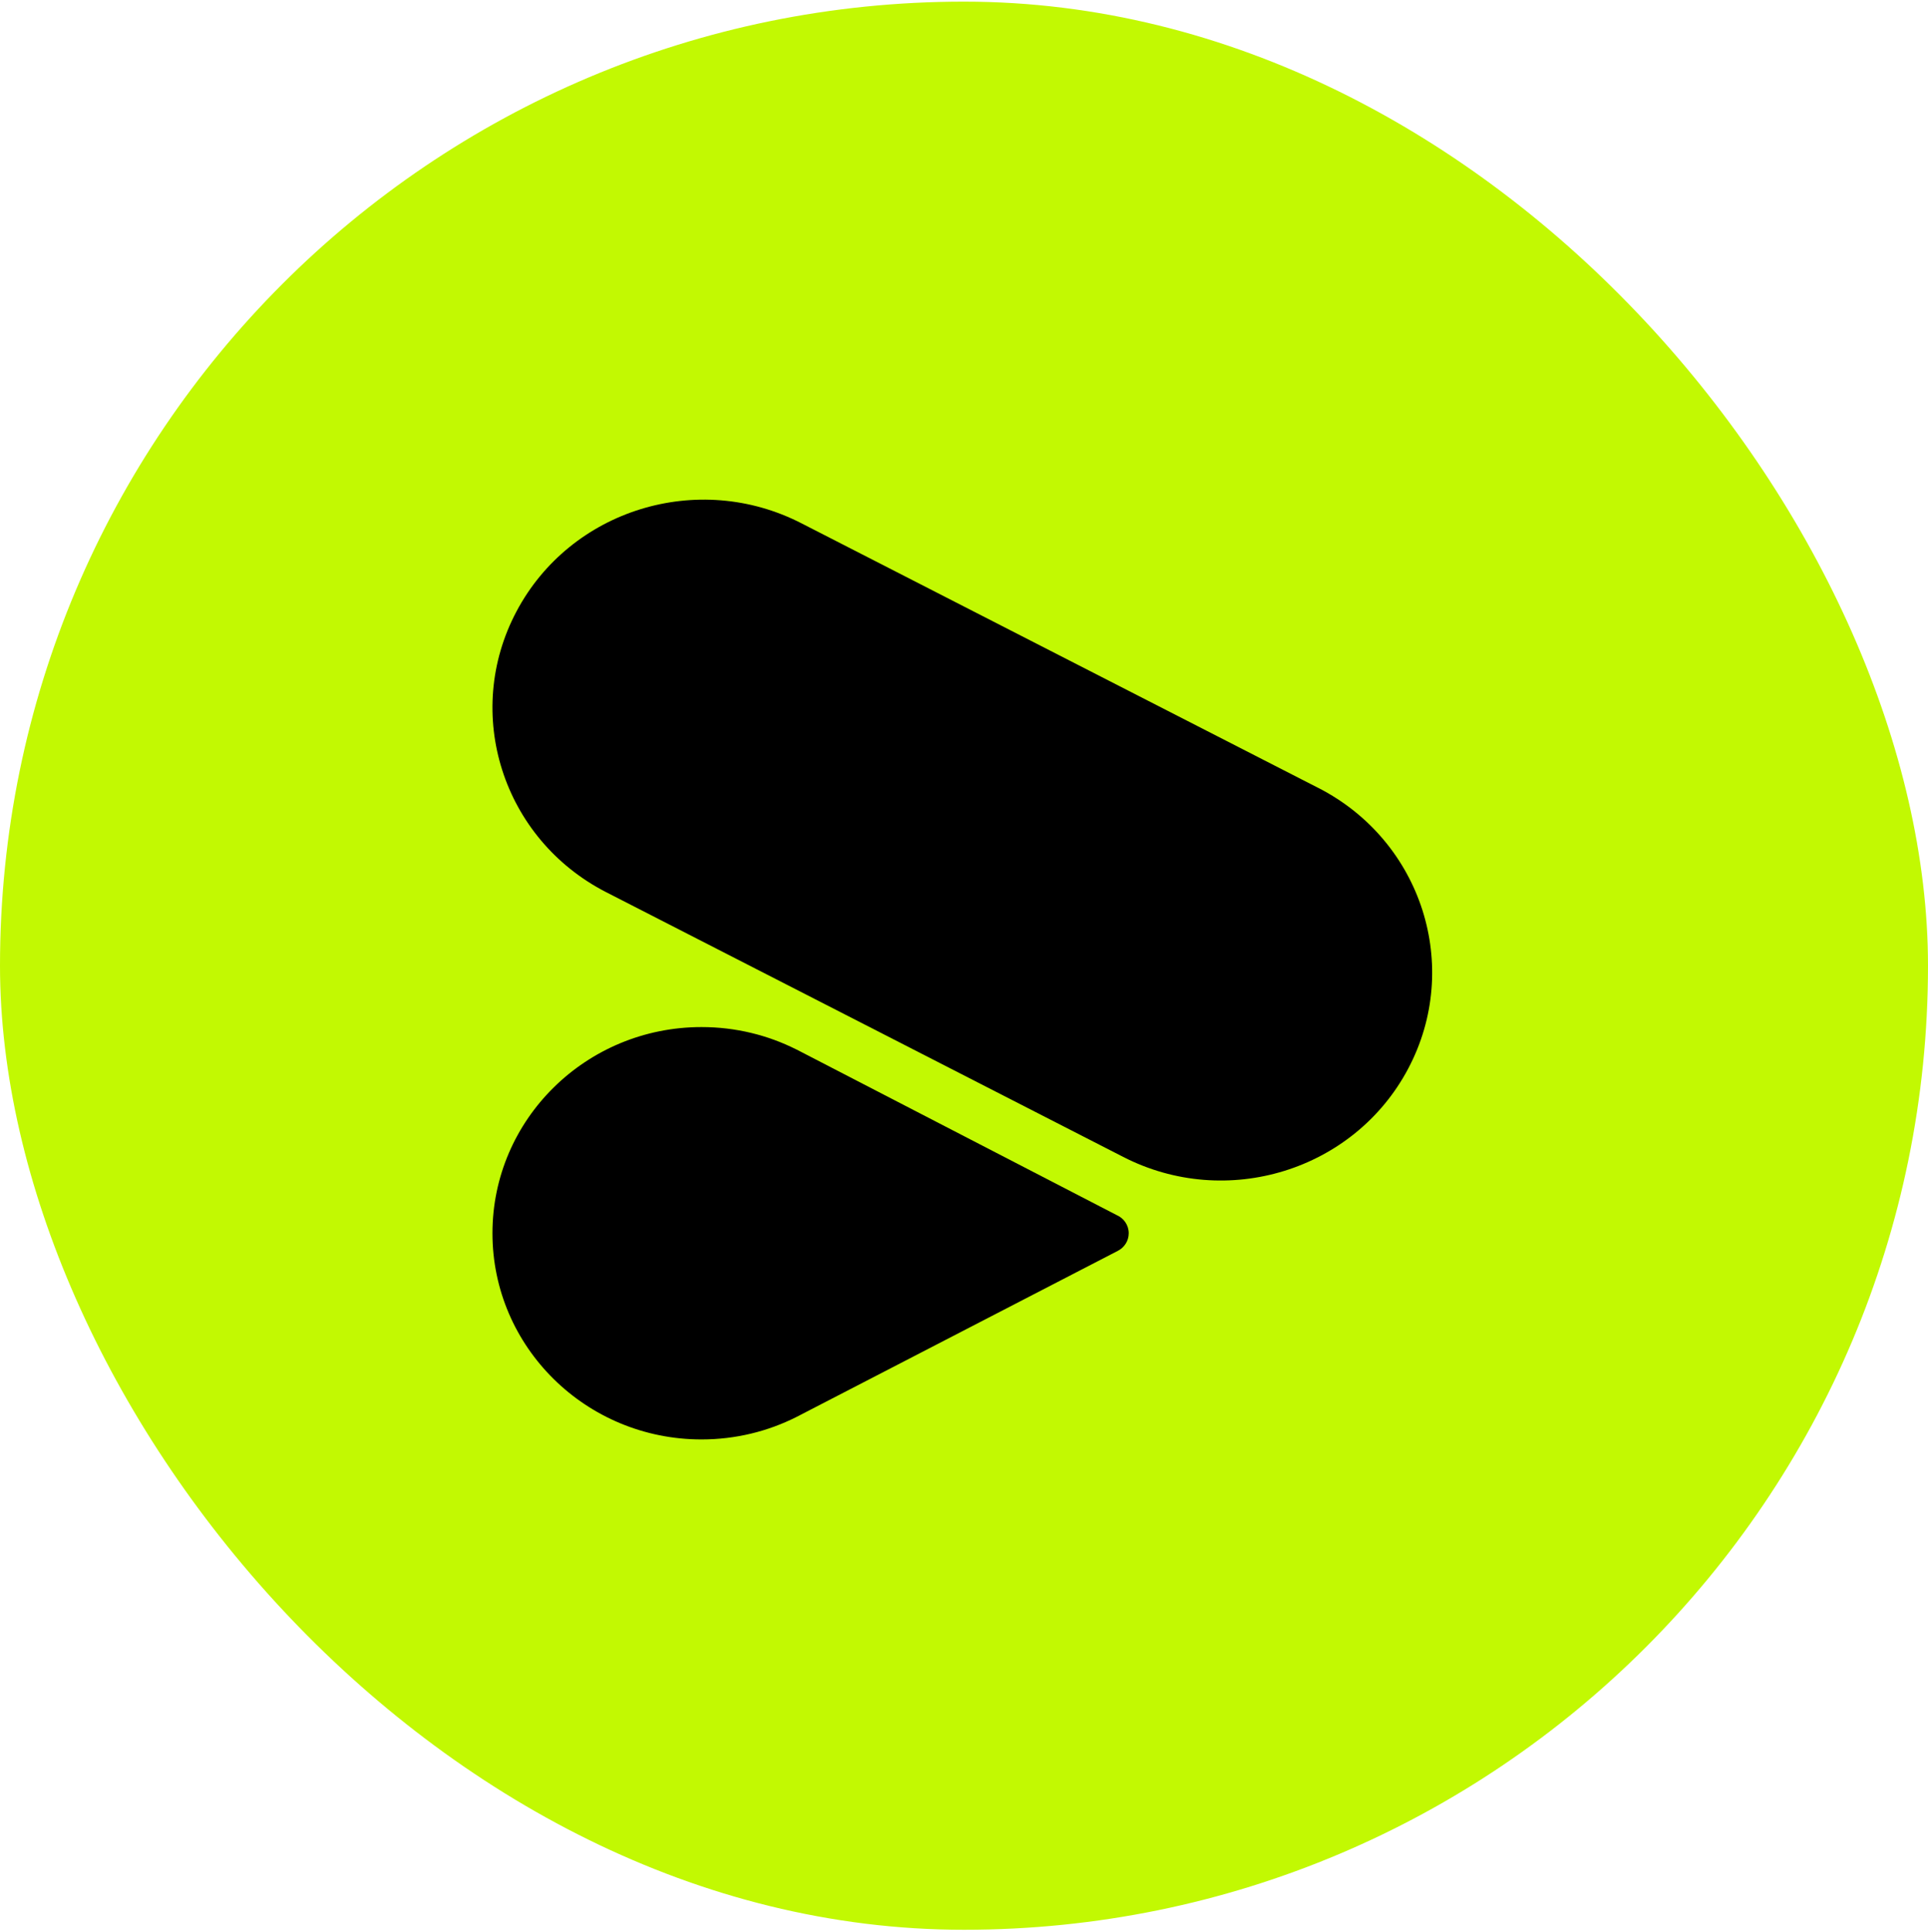 <svg width="500" height="501" viewBox="0 0 500 501" fill="none" xmlns="http://www.w3.org/2000/svg">
<rect y="0.424" width="500" height="500" rx="250" fill="#C2F902"/>
<path d="M206.524 367.46L289.863 324.381C291.56 323.532 292.719 321.8 292.719 319.799C292.719 317.689 291.432 315.881 289.591 315.091L207.59 272.685C207.252 272.501 206.905 272.326 206.558 272.15C206.553 272.148 206.547 272.146 206.542 272.146V272.146C206.536 272.146 206.53 272.145 206.525 272.143C199.146 268.429 190.786 266.337 181.933 266.337C151.988 266.337 127.712 290.273 127.712 319.799C127.712 349.326 151.98 373.27 181.924 373.27C190.781 373.27 199.143 371.176 206.524 367.46Z" fill="black"/>
<path d="M341.977 204.367C341.977 204.365 341.979 204.363 341.981 204.364C368.795 218.157 379.184 250.732 365.186 277.143C351.187 303.556 318.093 313.778 291.267 299.995L157.147 231.331C130.329 217.539 119.939 184.963 133.946 158.55C147.954 132.137 181.039 121.915 207.856 135.707L341.973 204.369C341.975 204.37 341.977 204.368 341.977 204.367V204.367Z" fill="black"/>
</svg>
